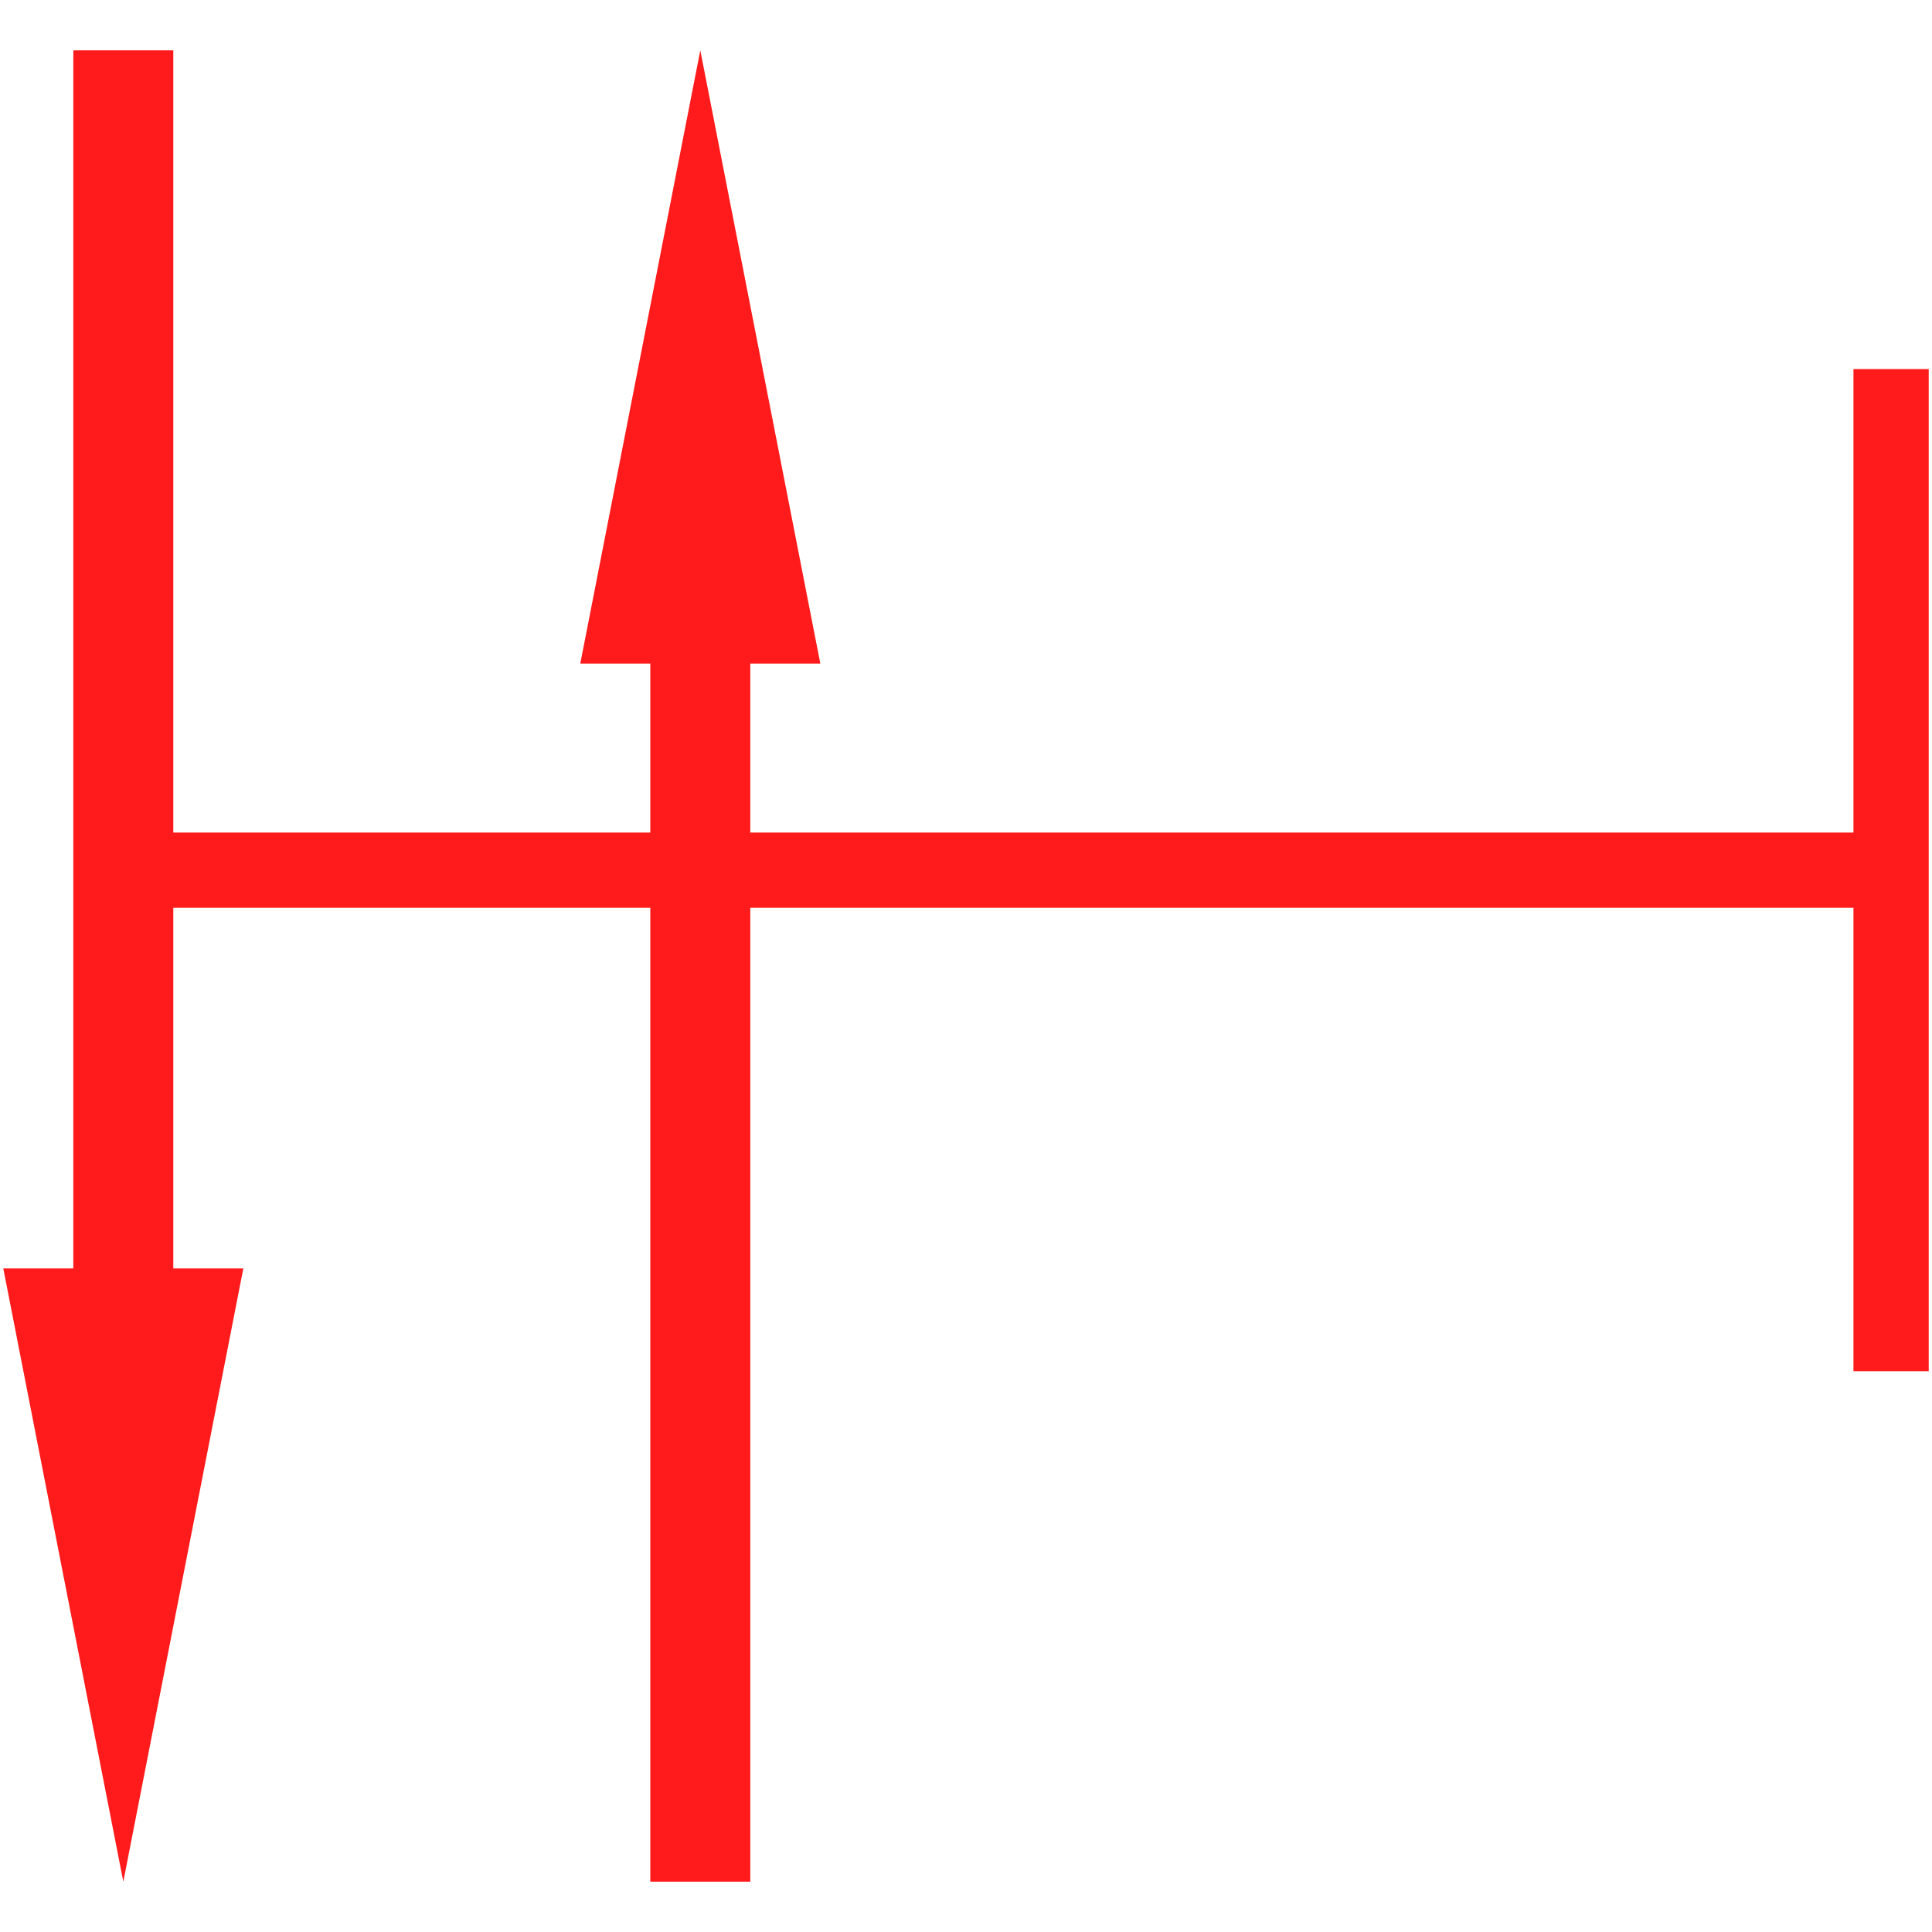 <svg id="图层_1" data-name="图层 1" xmlns="http://www.w3.org/2000/svg" viewBox="0 0 400 400"><defs><style>.cls-1{fill:#ff1b1b;}</style></defs><polygon class="cls-1" points="383.74 76.42 383.74 172.37 155.34 172.37 155.34 137.39 169.84 137.39 144.99 10.42 120.14 137.39 134.64 137.39 134.64 172.37 35.88 172.37 35.88 10.42 15.18 10.42 15.18 262.61 0.68 262.61 25.53 389.58 50.38 262.61 35.88 262.61 35.88 187.95 134.64 187.95 134.64 389.58 155.34 389.58 155.34 187.95 383.74 187.95 383.74 283.89 399.32 283.89 399.32 76.42 383.74 76.42"/></svg>